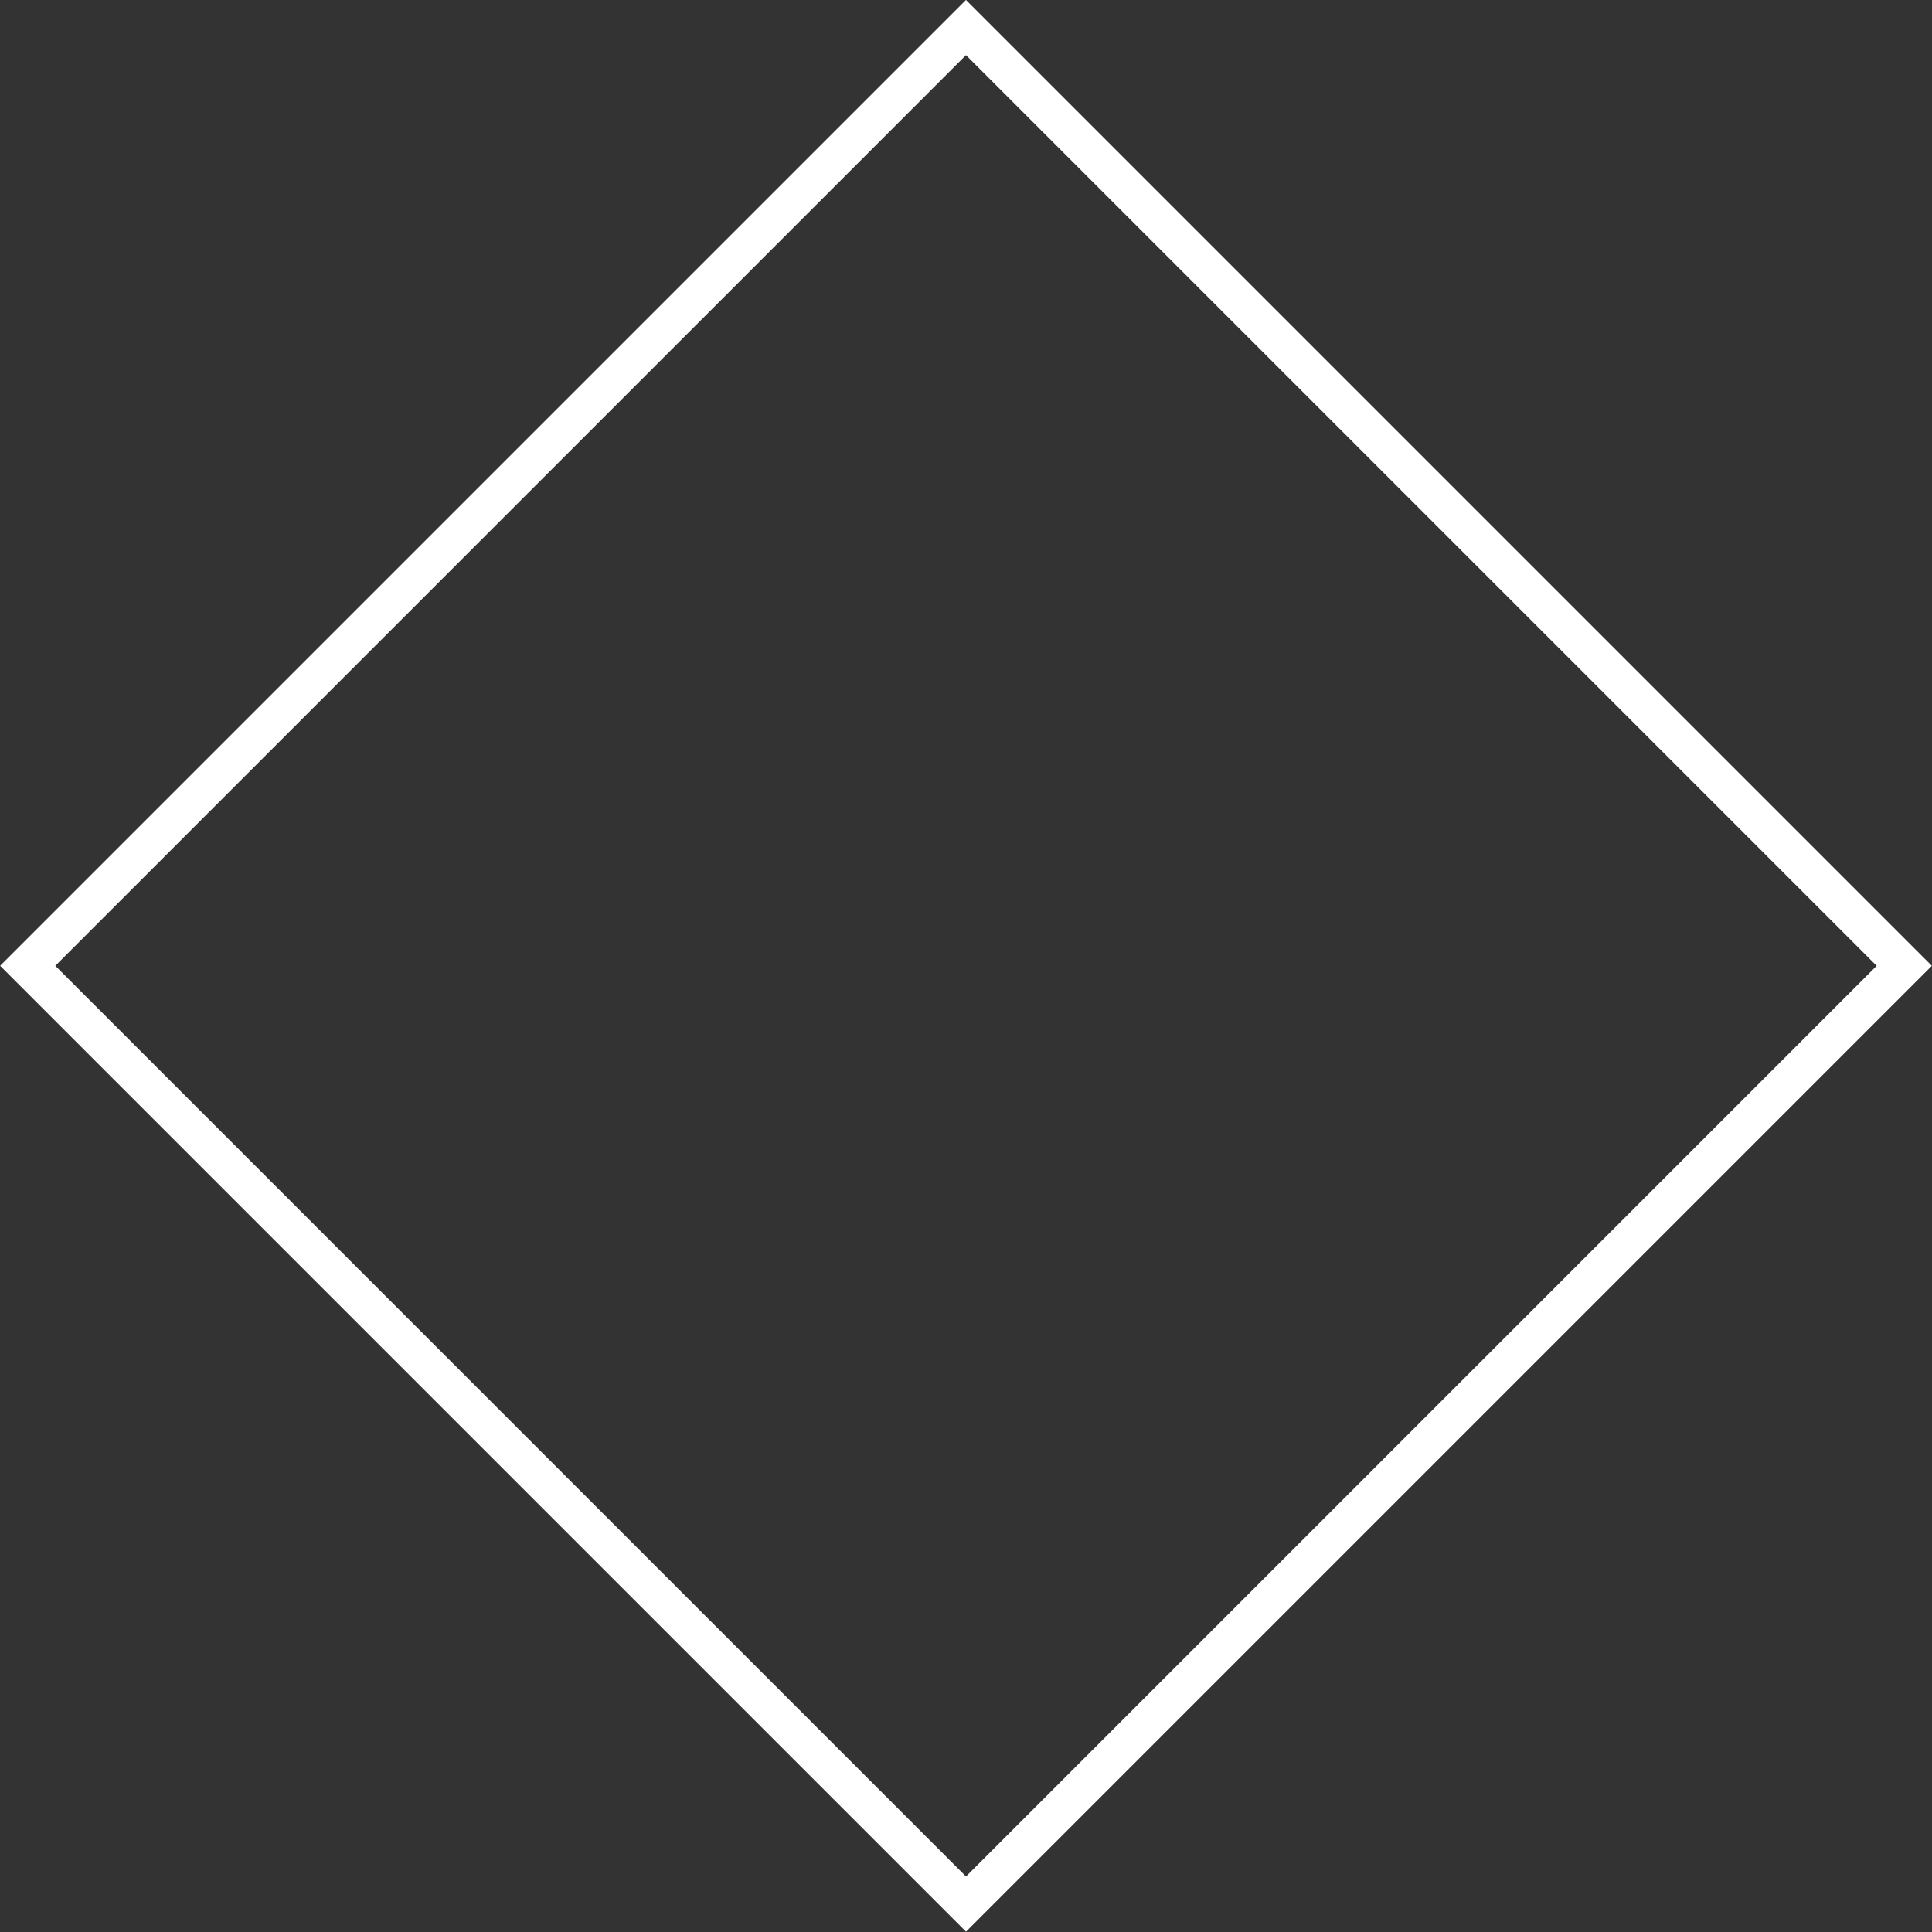<?xml version="1.0" encoding="utf-8"?>
<!-- Generator: Adobe Illustrator 16.0.0, SVG Export Plug-In . SVG Version: 6.00 Build 0)  -->
<!DOCTYPE svg PUBLIC "-//W3C//DTD SVG 1.1//EN" "http://www.w3.org/Graphics/SVG/1.1/DTD/svg11.dtd">
<svg version="1.1" id="Layer_1" xmlns="http://www.w3.org/2000/svg" xmlns:xlink="http://www.w3.org/1999/xlink" x="0px" y="0px"
	 width="31px" height="31px" viewBox="0 0 49.52 49.52" enable-background="new 0 0 49.52 49.52" xml:space="preserve">
<rect x="0" y="0" width="49.52" height="49.52" fill="#333333" stroke="none"/>
<g>
	<defs>
		<rect id="SVGID_1_" y="0" width="49.52" height="49.52"/>
	</defs>
	<clipPath id="SVGID_2_">
		<use xlink:href="#SVGID_1_"  overflow="visible"/>
	</clipPath>
	
		<rect x="7.752" y="7.753" transform="matrix(0.707 0.707 -0.707 0.707 24.76 -10.256)" clip-path="url(#SVGID_2_)" fill="none" stroke="#fff" stroke-miterlimit="10" width="34.016" height="34.015"/>
</g>
</svg>
